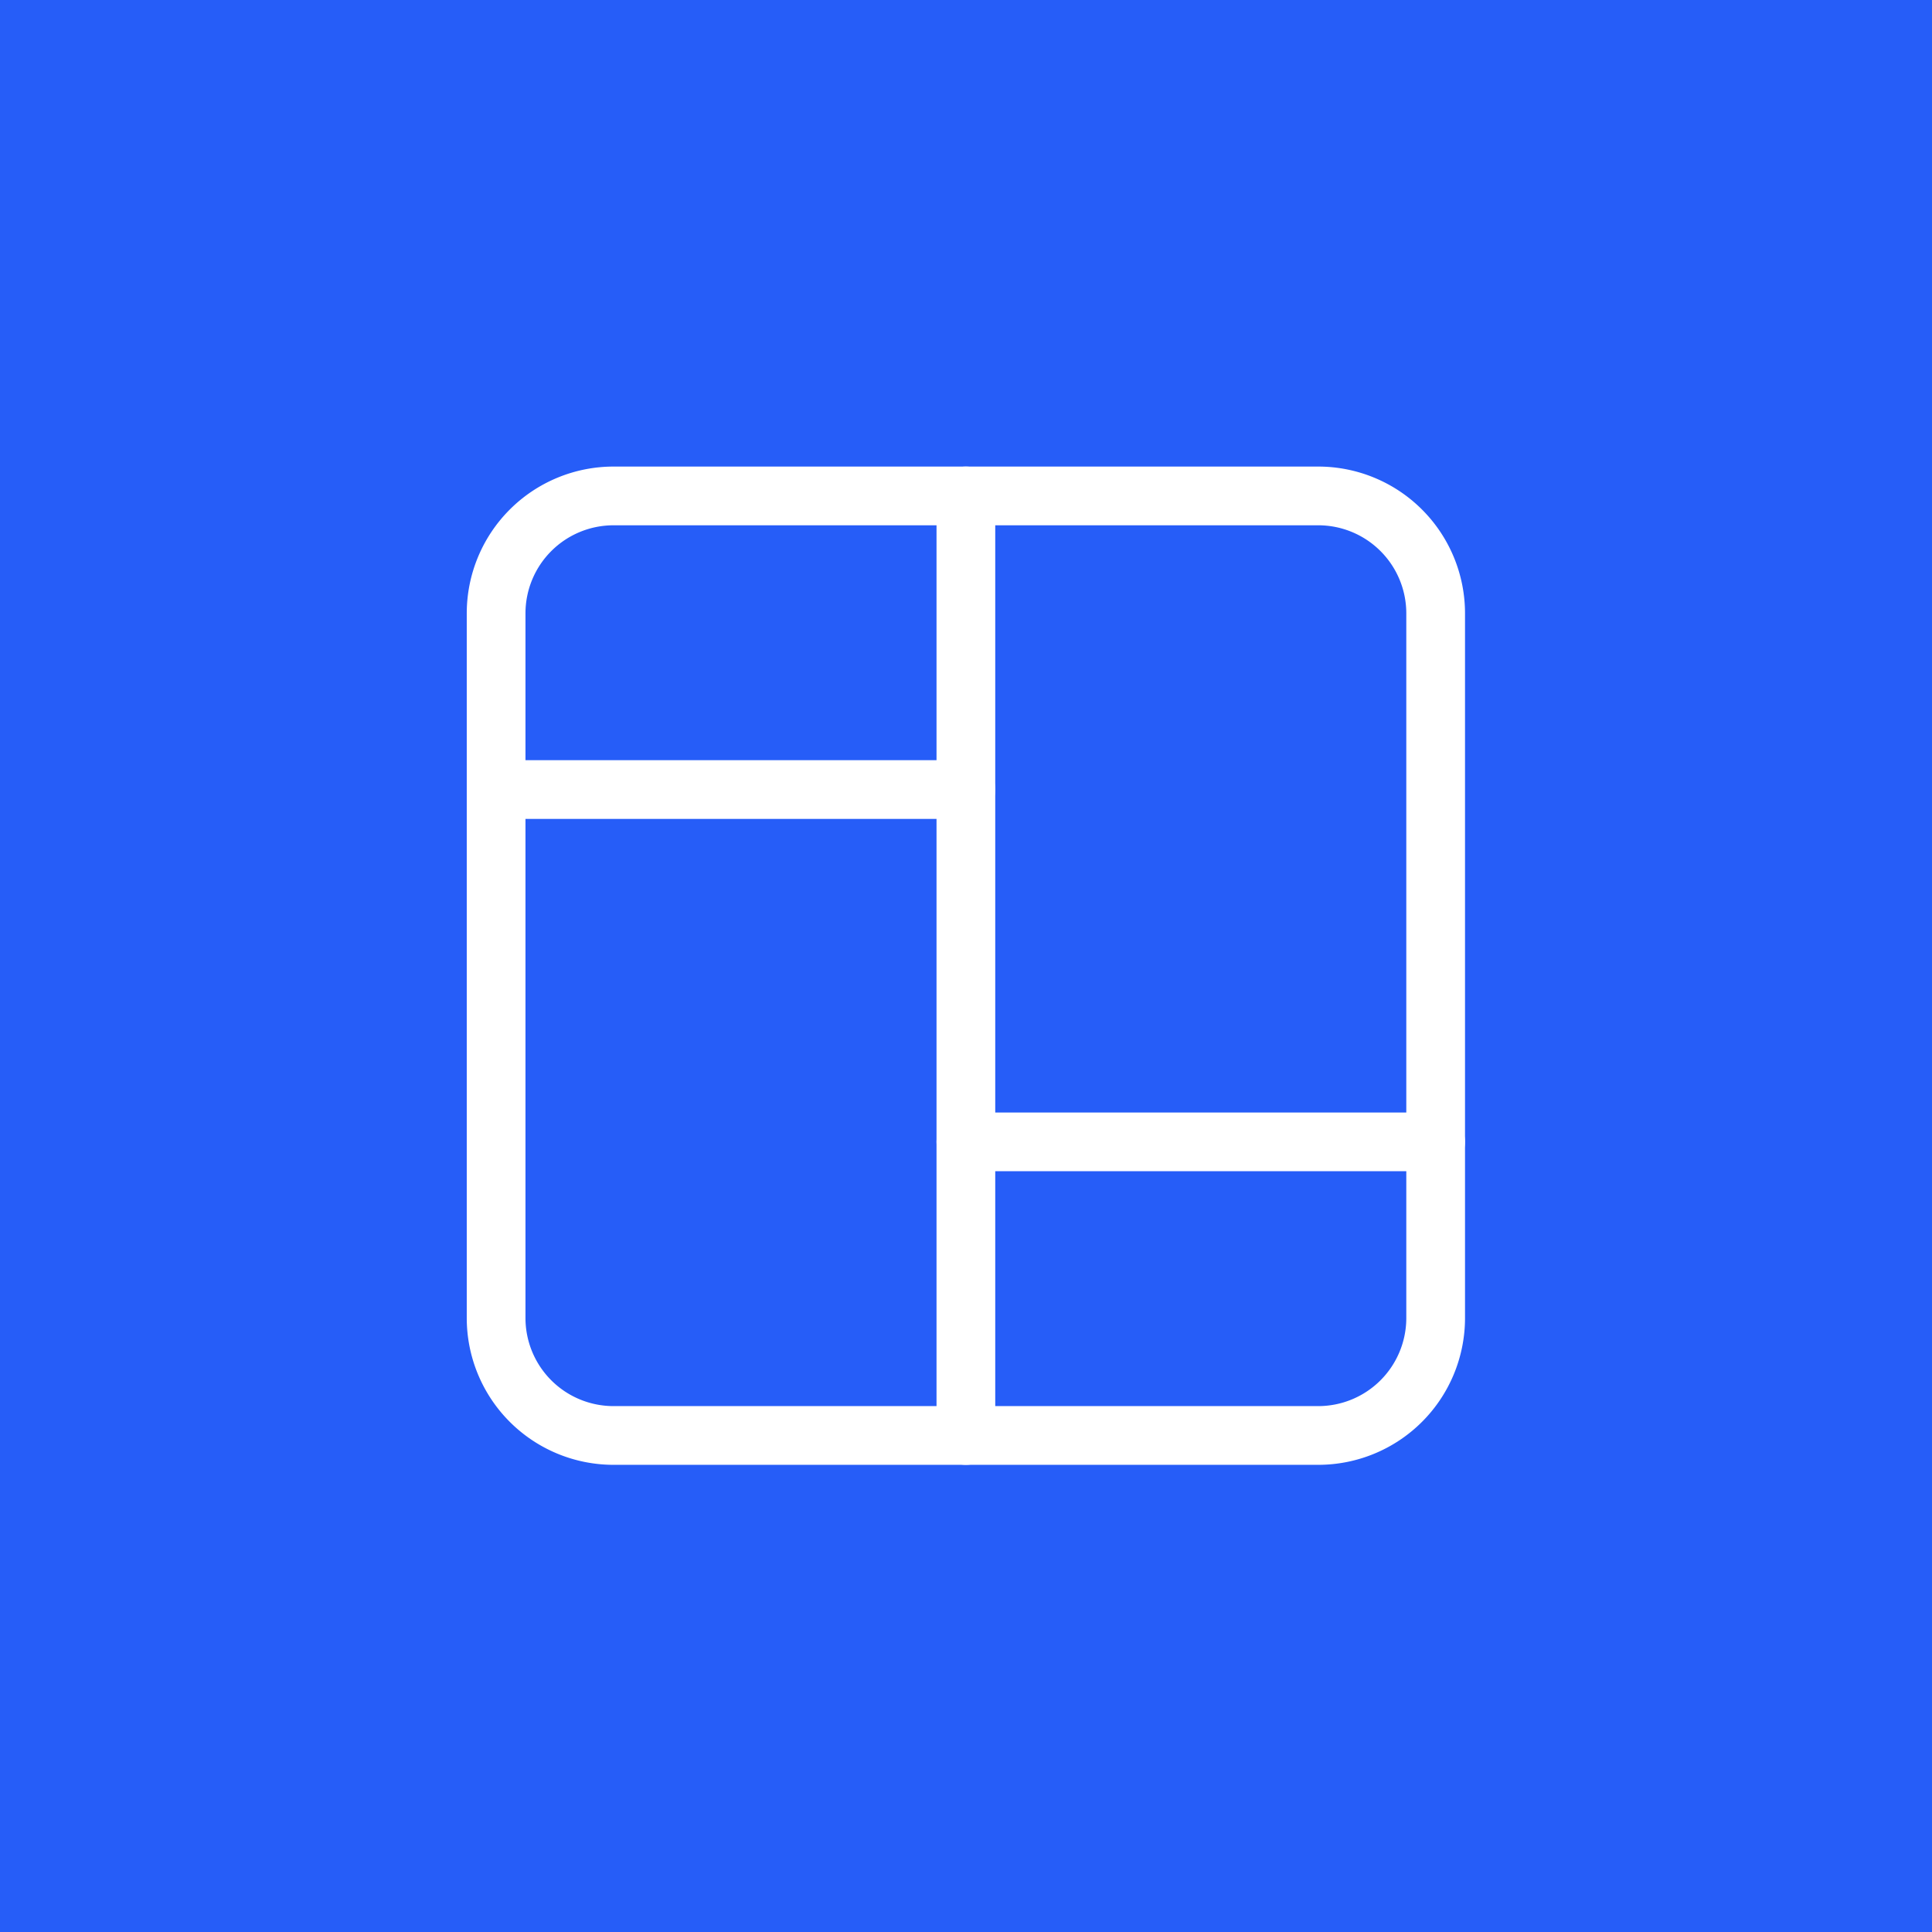 <?xml version="1.0" encoding="UTF-8" standalone="no"?>
<!-- Created with Inkscape (http://www.inkscape.org/) -->

<svg
   width="1024"
   height="1024"
   version="1.1"
   viewBox="0 0 270.93 270.93"
   id="svg10"
   sodipodi:docname="sites-icon.svg"
   xml:space="preserve"
   inkscape:version="1.4.2 (ebf0e940, 2025-05-08)"
   xmlns:inkscape="http://www.inkscape.org/namespaces/inkscape"
   xmlns:sodipodi="http://sodipodi.sourceforge.net/DTD/sodipodi-0.dtd"
   xmlns="http://www.w3.org/2000/svg"
   xmlns:svg="http://www.w3.org/2000/svg"><defs
     id="defs10" /><sodipodi:namedview
     id="namedview10"
     pagecolor="#505050"
     bordercolor="#eeeeee"
     borderopacity="1"
     inkscape:showpageshadow="0"
     inkscape:pageopacity="0"
     inkscape:pagecheckerboard="0"
     inkscape:deskcolor="#505050"
     inkscape:zoom="0.19036184"
     inkscape:cx="480.66356"
     inkscape:cy="504.30275"
     inkscape:current-layer="svg10" /><rect
     style="fill:#265df8;fill-opacity:1;stroke:none;stroke-width:4.679;stroke-linecap:round;stroke-linejoin:round;stroke-opacity:1;paint-order:stroke fill markers"
     id="rect1"
     width="270.93"
     height="270.93"
     x="3.6621093e-06"
     y="3.6621093e-06"
     ry="0" /><g
     transform="matrix(11.272 0 0 11.288 .206 .006)"
     fill="none"
     id="g4"><path
       d="m0 0h24v24h-24z"
       id="path2" /><path
       d="m3.118 3.114h17.799v17.773h-17.799z"
       stroke-linecap="round"
       stroke-linejoin="round"
       stroke-width="1.482"
       id="path3" /><path
       d="m4.096 3.688h15.257v15.234h-15.257z"
       stroke-linecap="round"
       stroke-linejoin="round"
       stroke-width="1.27"
       id="path4" /></g><g
     id="g1"
     transform="matrix(1.57,0,0,1.57,-91.518,-473.345)"
     style="stroke:#ffffff"><path
       d="m 102.605,345.79 m 0,10.49 a 10.49,10.49 0 0 1 10.49,-10.49 h 62.94 a 10.49,10.49 0 0 1 10.49,10.49 v 62.94 a 10.49,10.49 0 0 1 -10.49,10.49 h -62.94 a 10.49,10.49 0 0 1 -10.49,-10.49 z"
       id="path2-79"
       style="fill:none;stroke:#ffffff;stroke-width:5.245;stroke-linecap:round;stroke-linejoin:round" /><path
       d="m 102.605,372.015 h 41.96"
       id="path3-3"
       style="fill:none;stroke:#ffffff;stroke-width:5.245;stroke-linecap:round;stroke-linejoin:round" /><path
       d="m 144.565,403.485 h 41.96"
       id="path4-8"
       style="fill:none;stroke:#ffffff;stroke-width:5.245;stroke-linecap:round;stroke-linejoin:round" /><path
       d="m 144.565,345.79 v 83.92"
       id="path5"
       style="fill:none;stroke:#ffffff;stroke-width:5.245;stroke-linecap:round;stroke-linejoin:round" /></g></svg>
